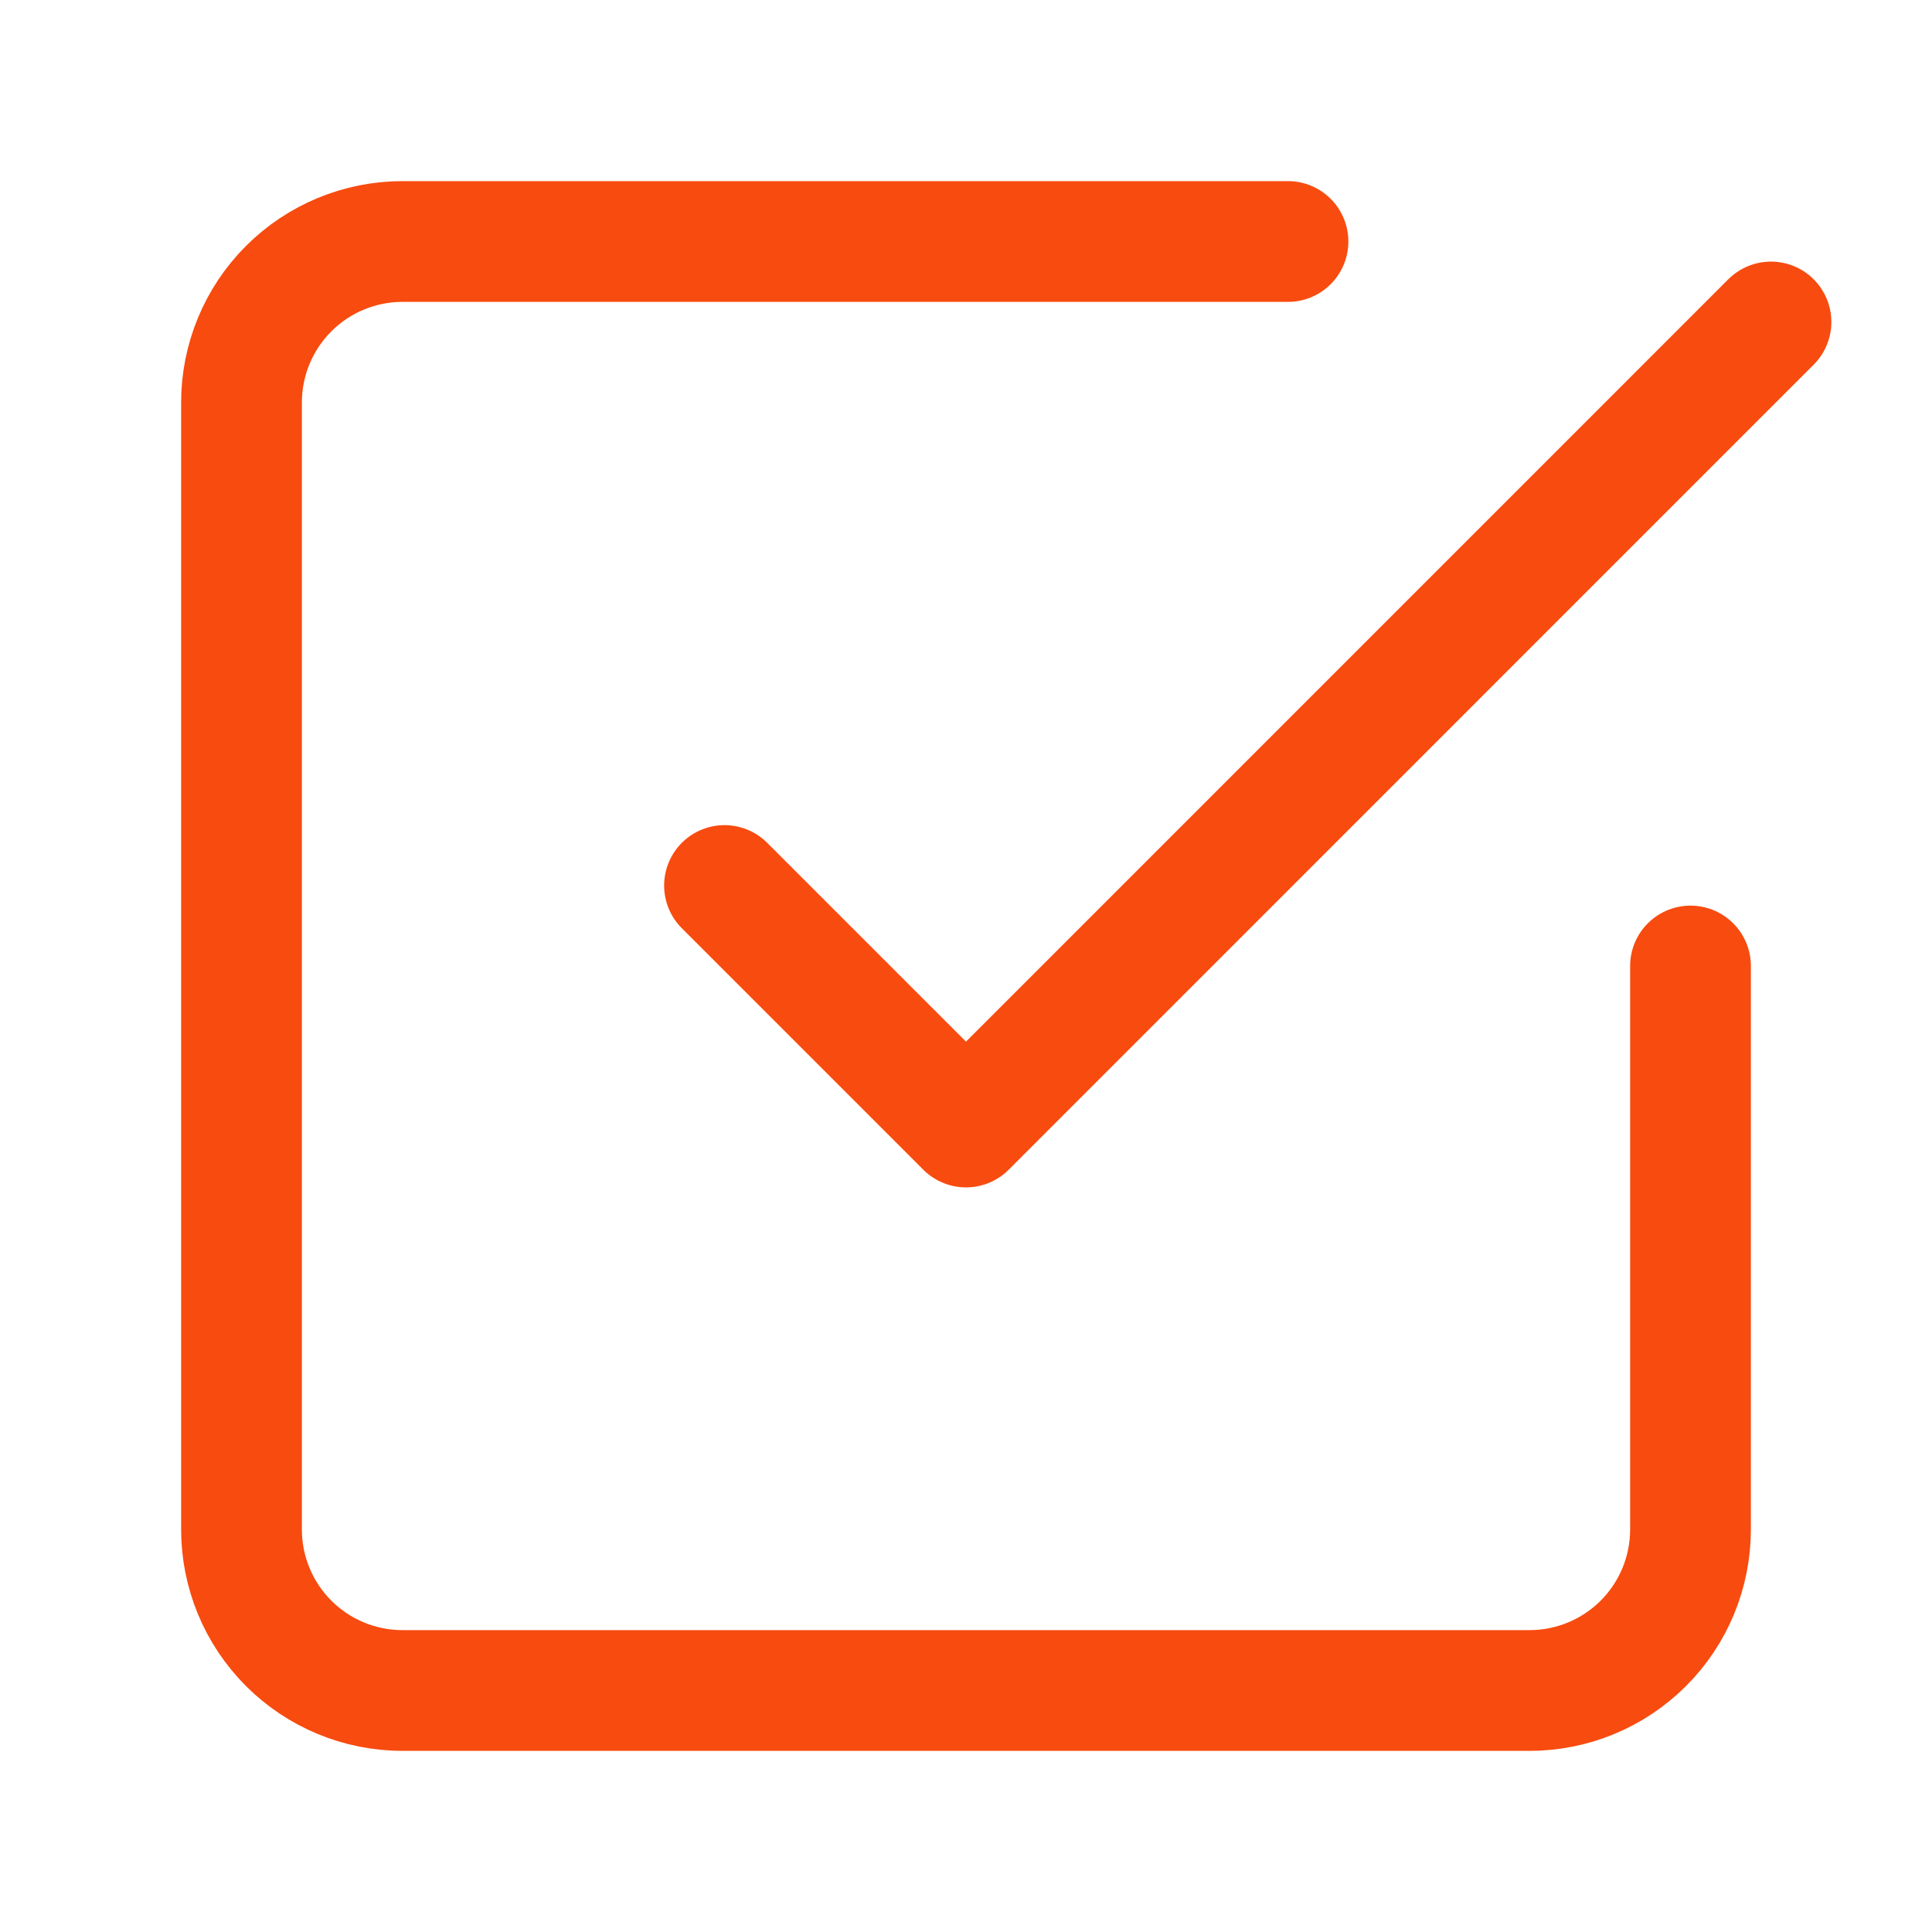 <?xml version="1.0" encoding="UTF-8"?> <svg xmlns="http://www.w3.org/2000/svg" viewBox="0 0 32.00 32.00" data-guides="{&quot;vertical&quot;:[],&quot;horizontal&quot;:[]}"><defs></defs><path fill="none" stroke="#f84b0f" fill-opacity="1" stroke-width="2" stroke-opacity="1" stroke-linecap="round" stroke-linejoin="round" id="tSvgc93b058884" title="Path 9" d="M12 14.667C13.333 16 14.667 17.333 16 18.667C20.444 14.222 24.889 9.778 29.333 5.333"></path><path fill="none" stroke="#f84b0f" fill-opacity="1" stroke-width="2" stroke-opacity="1" stroke-linecap="round" stroke-linejoin="round" id="tSvgf68ee562cf" title="Path 10" d="M28 16C28 19.111 28 22.222 28 25.333C28 26.041 27.719 26.719 27.219 27.219C26.719 27.719 26.041 28 25.333 28C19.111 28 12.889 28 6.667 28C5.959 28 5.281 27.719 4.781 27.219C4.281 26.719 4 26.041 4 25.333C4 19.111 4 12.889 4 6.667C4 5.959 4.281 5.281 4.781 4.781C5.281 4.281 5.959 4 6.667 4C11.556 4 16.444 4 21.333 4"></path></svg> 
